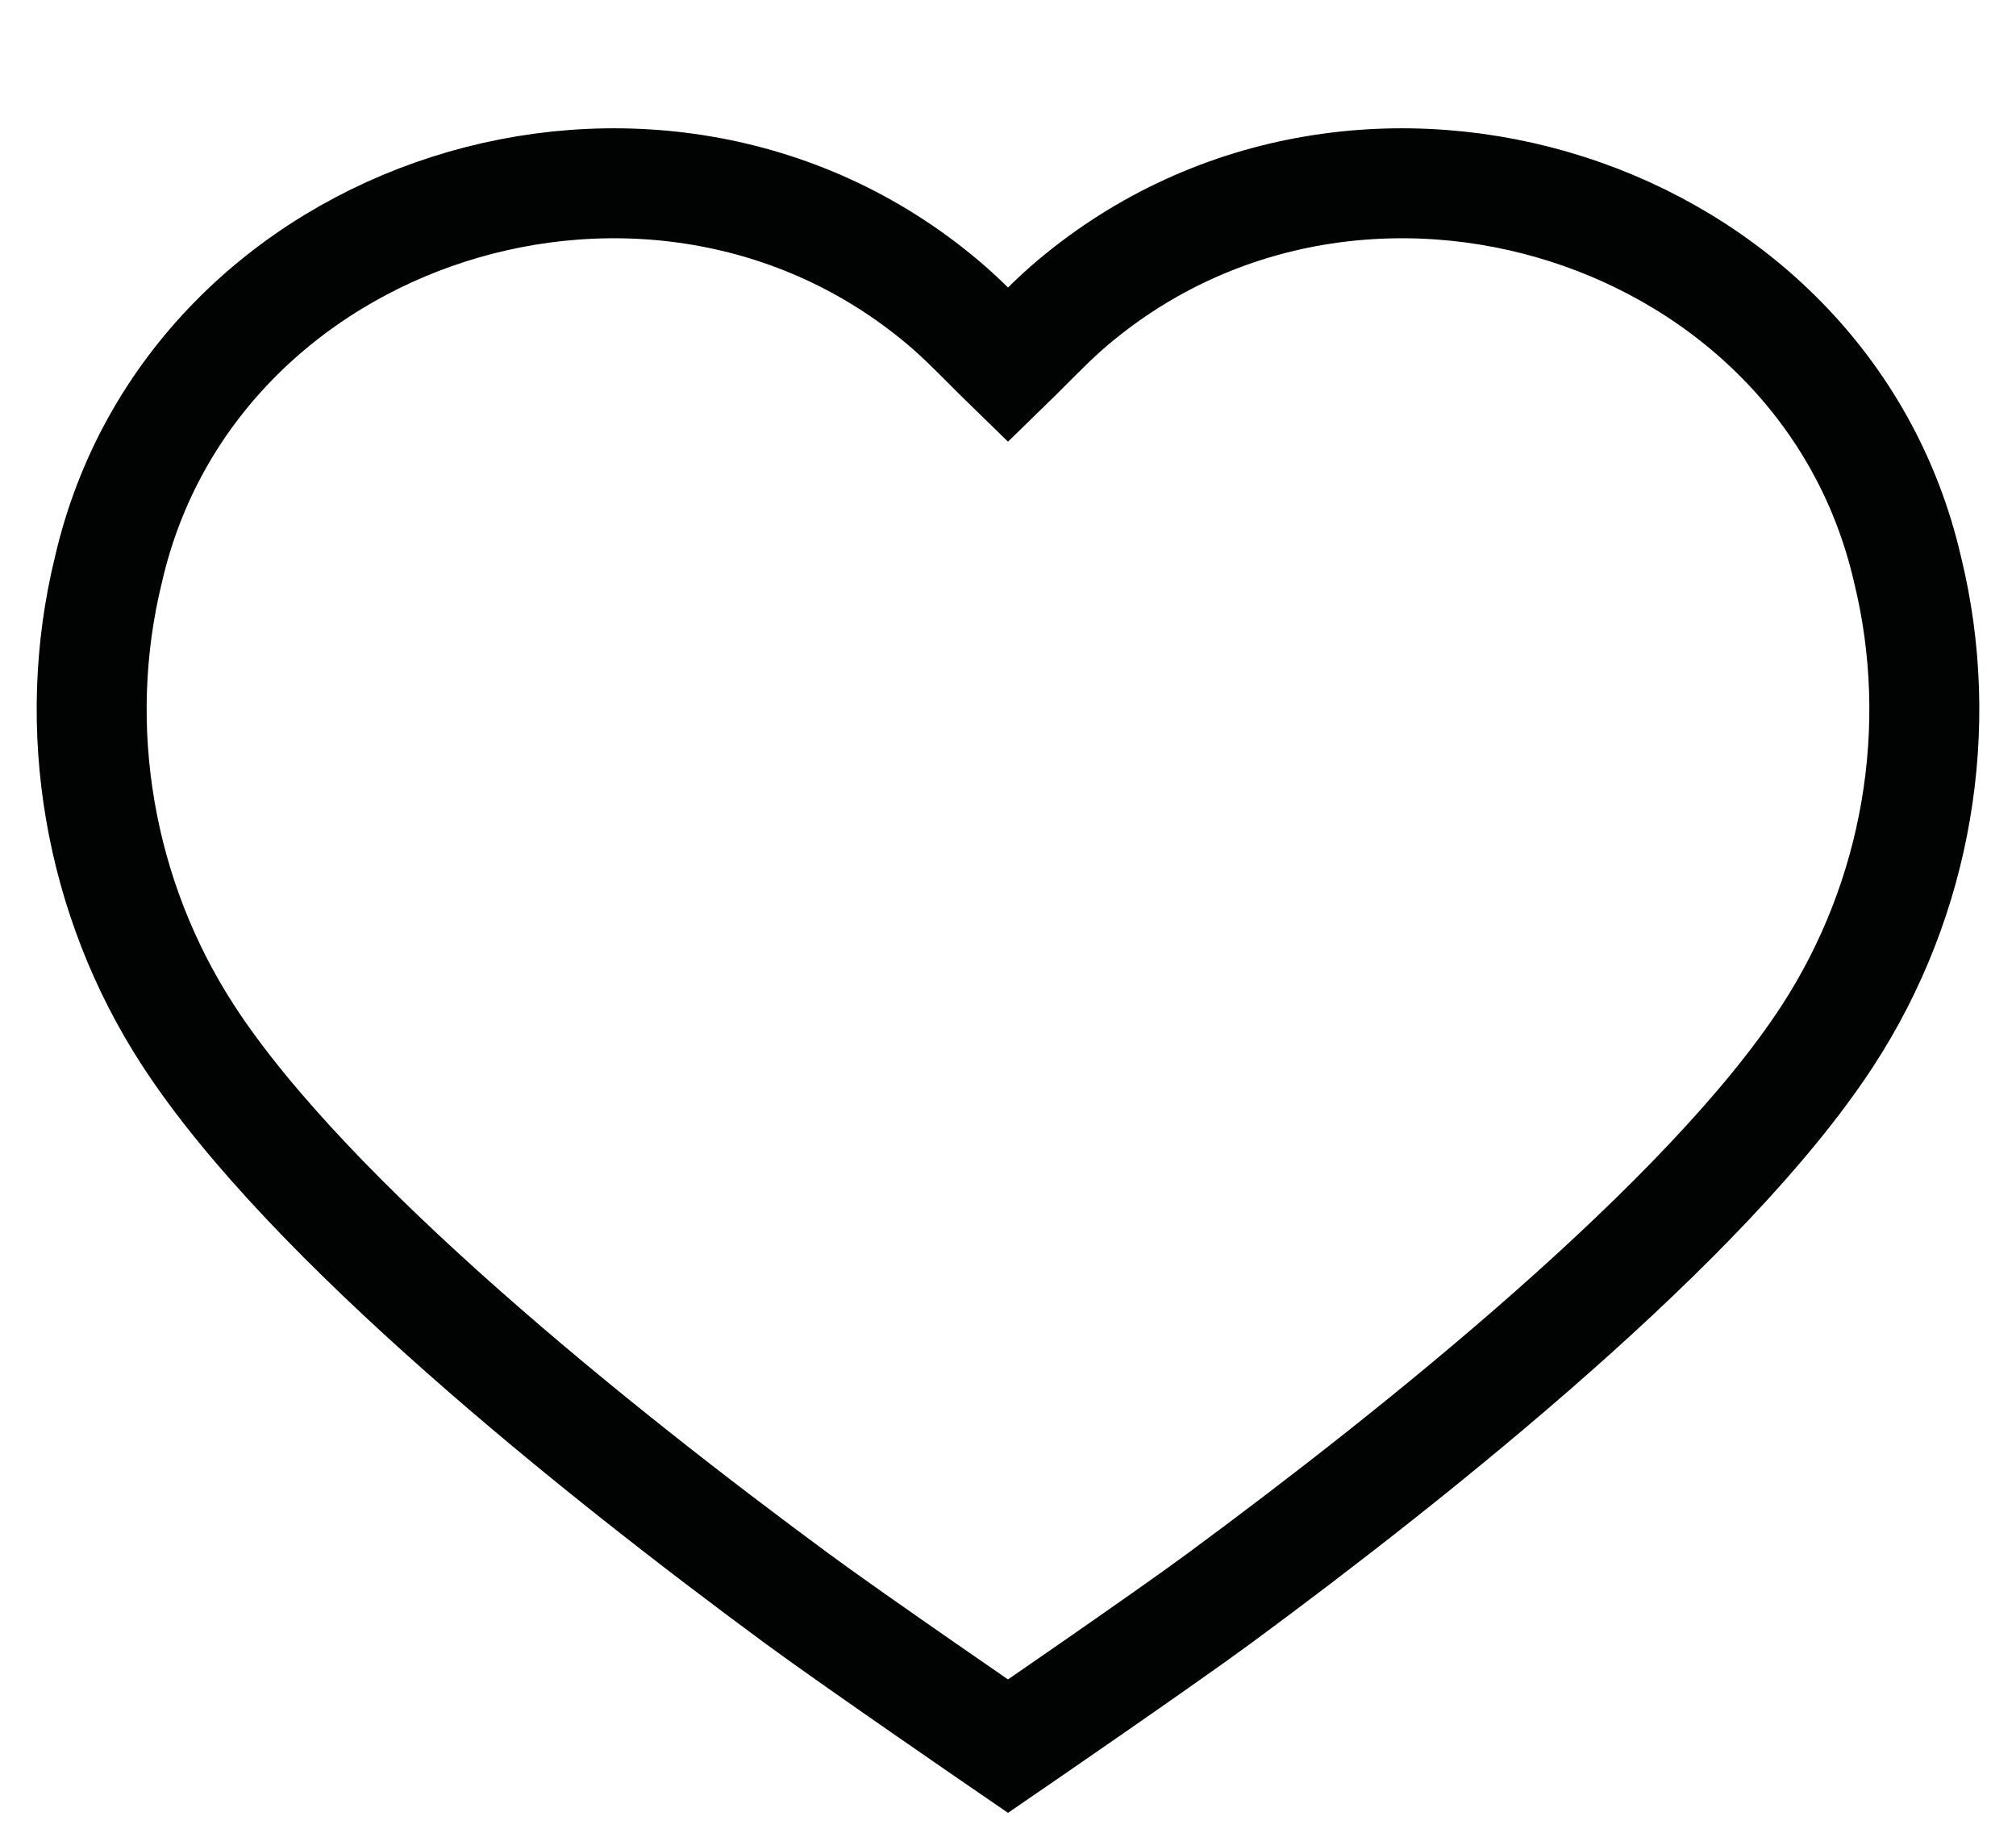<?xml version="1.0" encoding="UTF-8"?> <svg xmlns="http://www.w3.org/2000/svg" width="22" height="20" viewBox="0 0 22 20" fill="none"> <path d="M13.308 17.44C15.487 15.834 18.632 13.318 19.942 11.306C20.922 9.803 21.241 7.94 20.815 6.209C19.904 2.265 14.858 0.653 11.715 3.296C11.538 3.444 11.376 3.608 11.208 3.776C11.14 3.844 11.071 3.914 11 3.983C10.929 3.914 10.86 3.844 10.792 3.776C10.624 3.608 10.462 3.444 10.285 3.296C7.142 0.653 2.096 2.265 1.185 6.209C0.759 7.94 1.078 9.803 2.058 11.306C3.368 13.318 6.513 15.834 8.692 17.44C9.299 17.888 11 19.055 11 19.055C11 19.055 12.701 17.888 13.308 17.44Z" stroke="#010202" stroke-width="1.2"></path> </svg> 